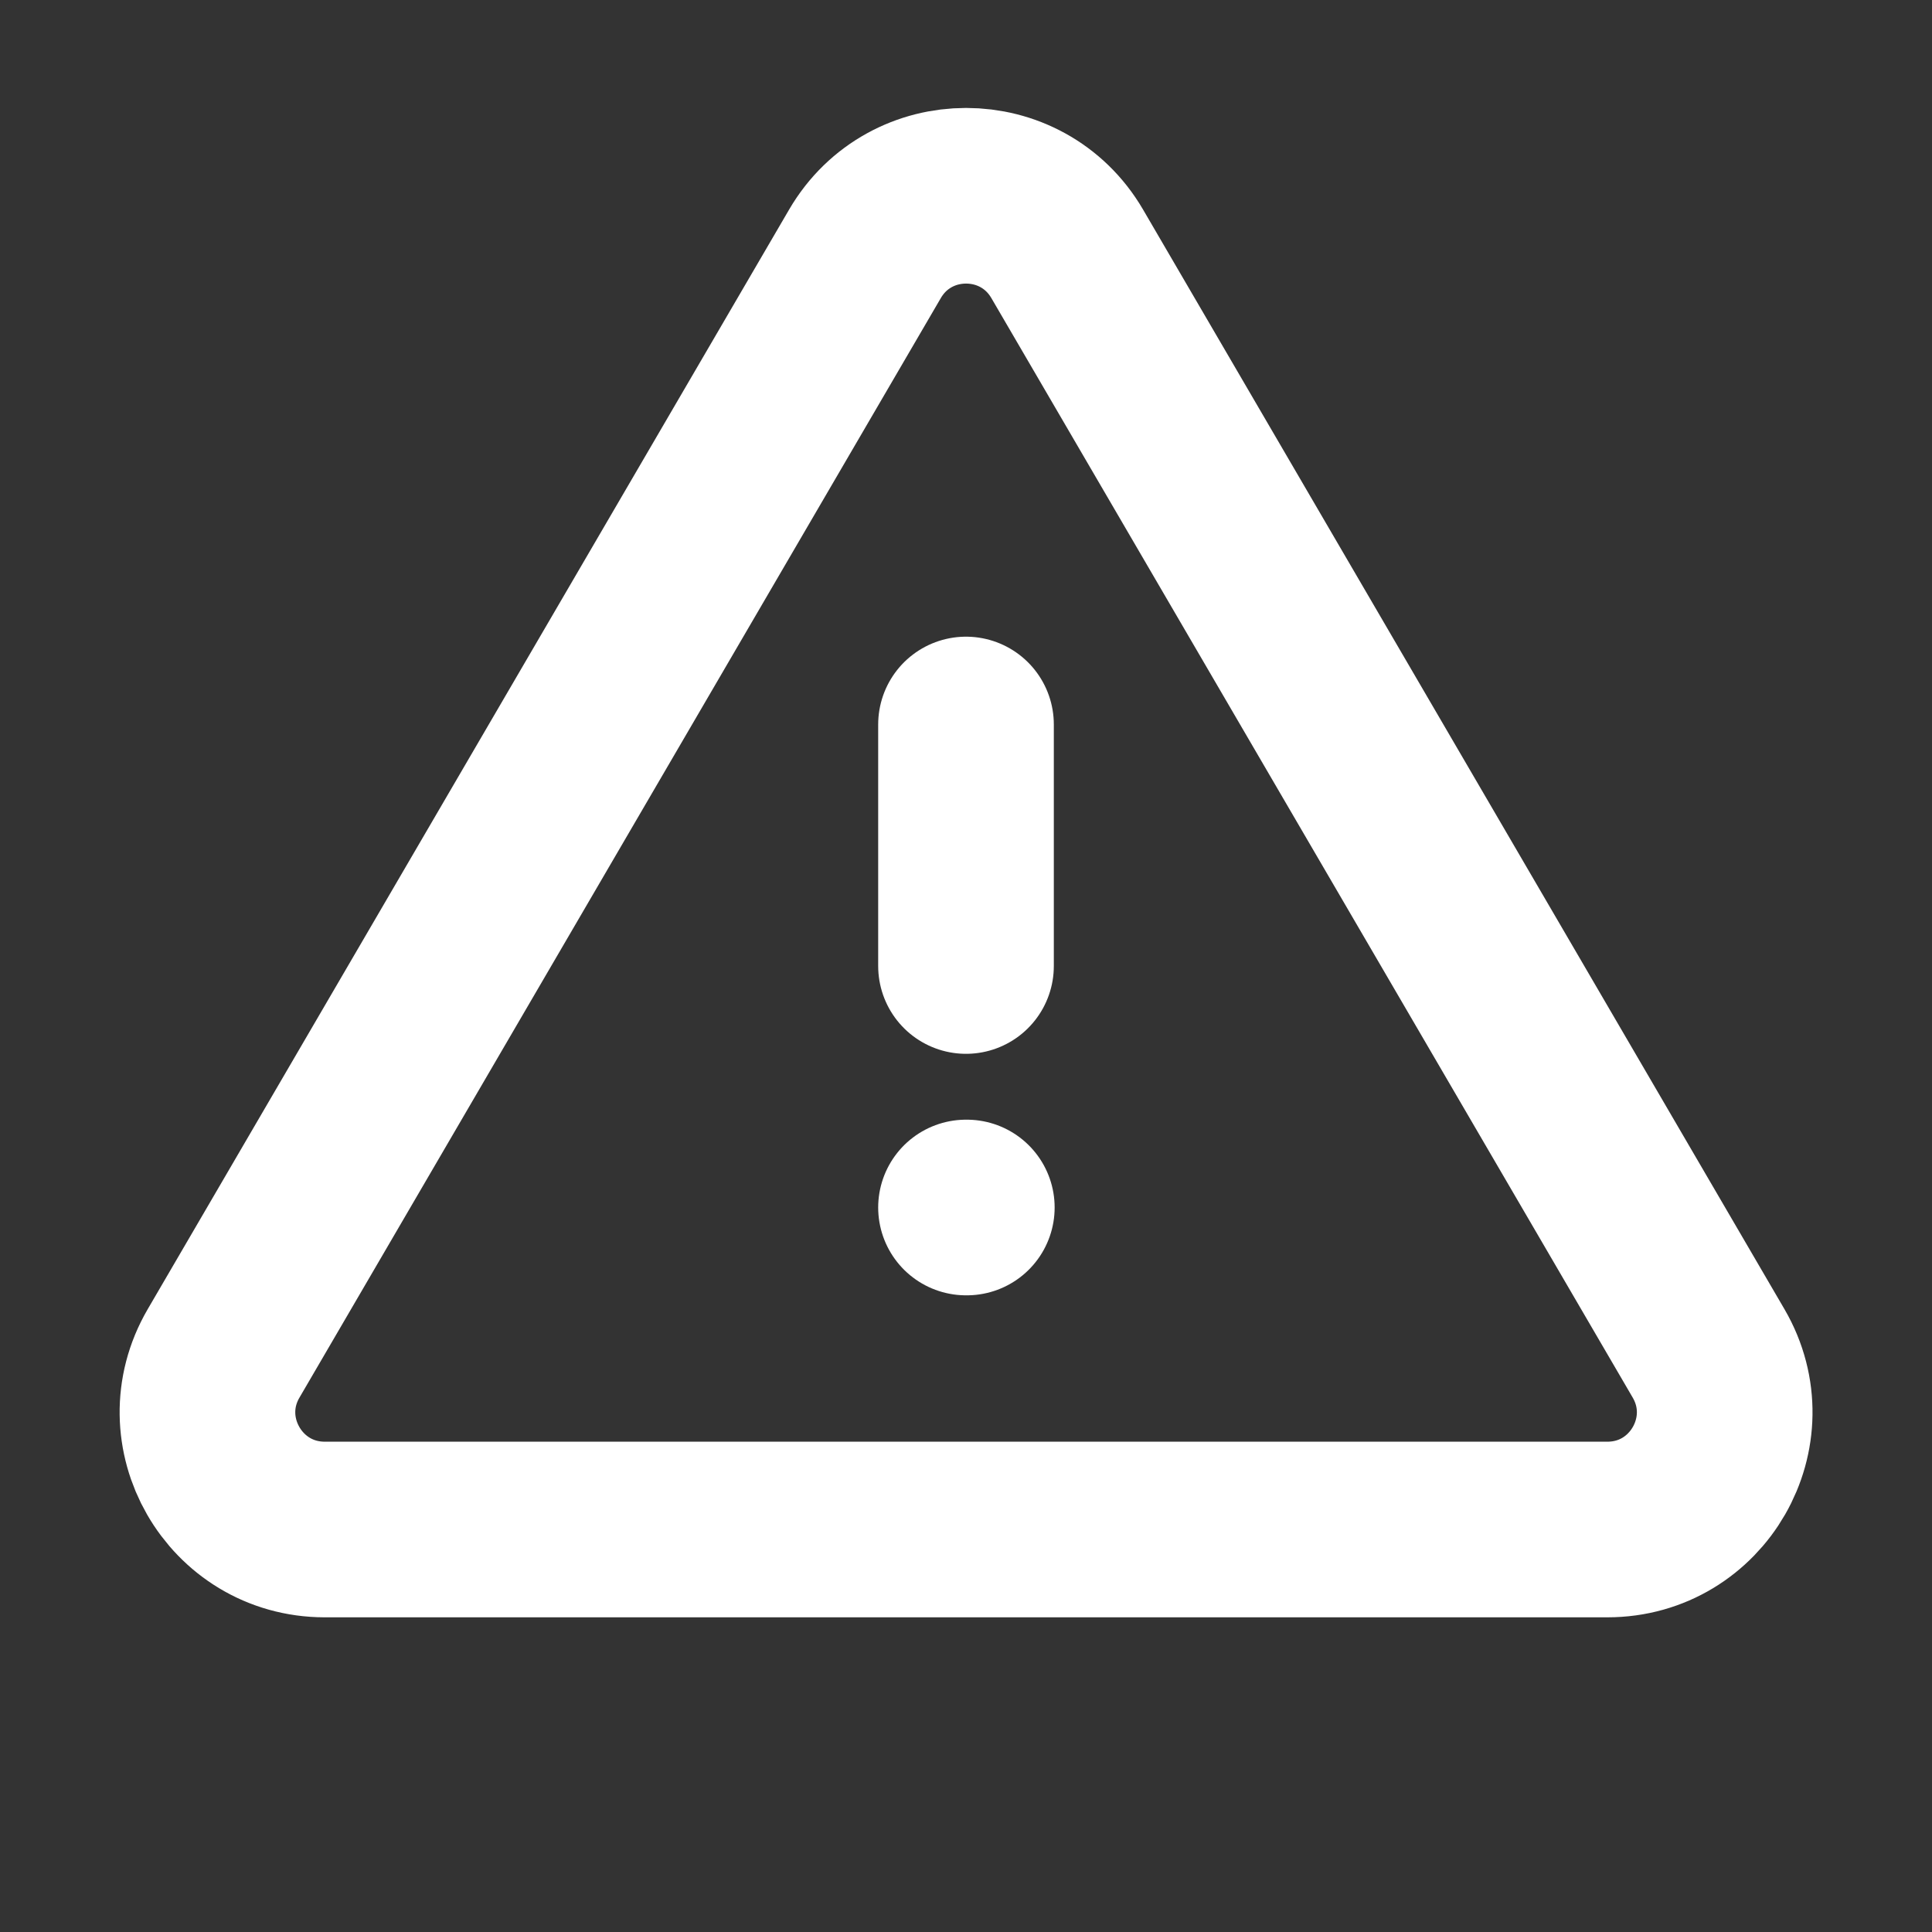 <?xml version="1.0" encoding="UTF-8"?> <svg xmlns="http://www.w3.org/2000/svg" fill="none" height="33" viewBox="0 0 33 33" width="33"><rect x="0" y="0" width="33" height="33" fill="#333333" stroke="none"/><path d="m16.5 20.625h.014m-.014-4.125v-4.125m-10.955 13.75h21.911c1.544 0 2.505-1.674 1.728-3.008l-10.955-18.781c-.772-1.323-2.683-1.323-3.455 0l-10.955 18.781c-.778 1.333.184 3.008 1.728 3.008z" stroke="#fff" stroke-linecap="round" stroke-linejoin="round" stroke-width="3"></path></svg> 